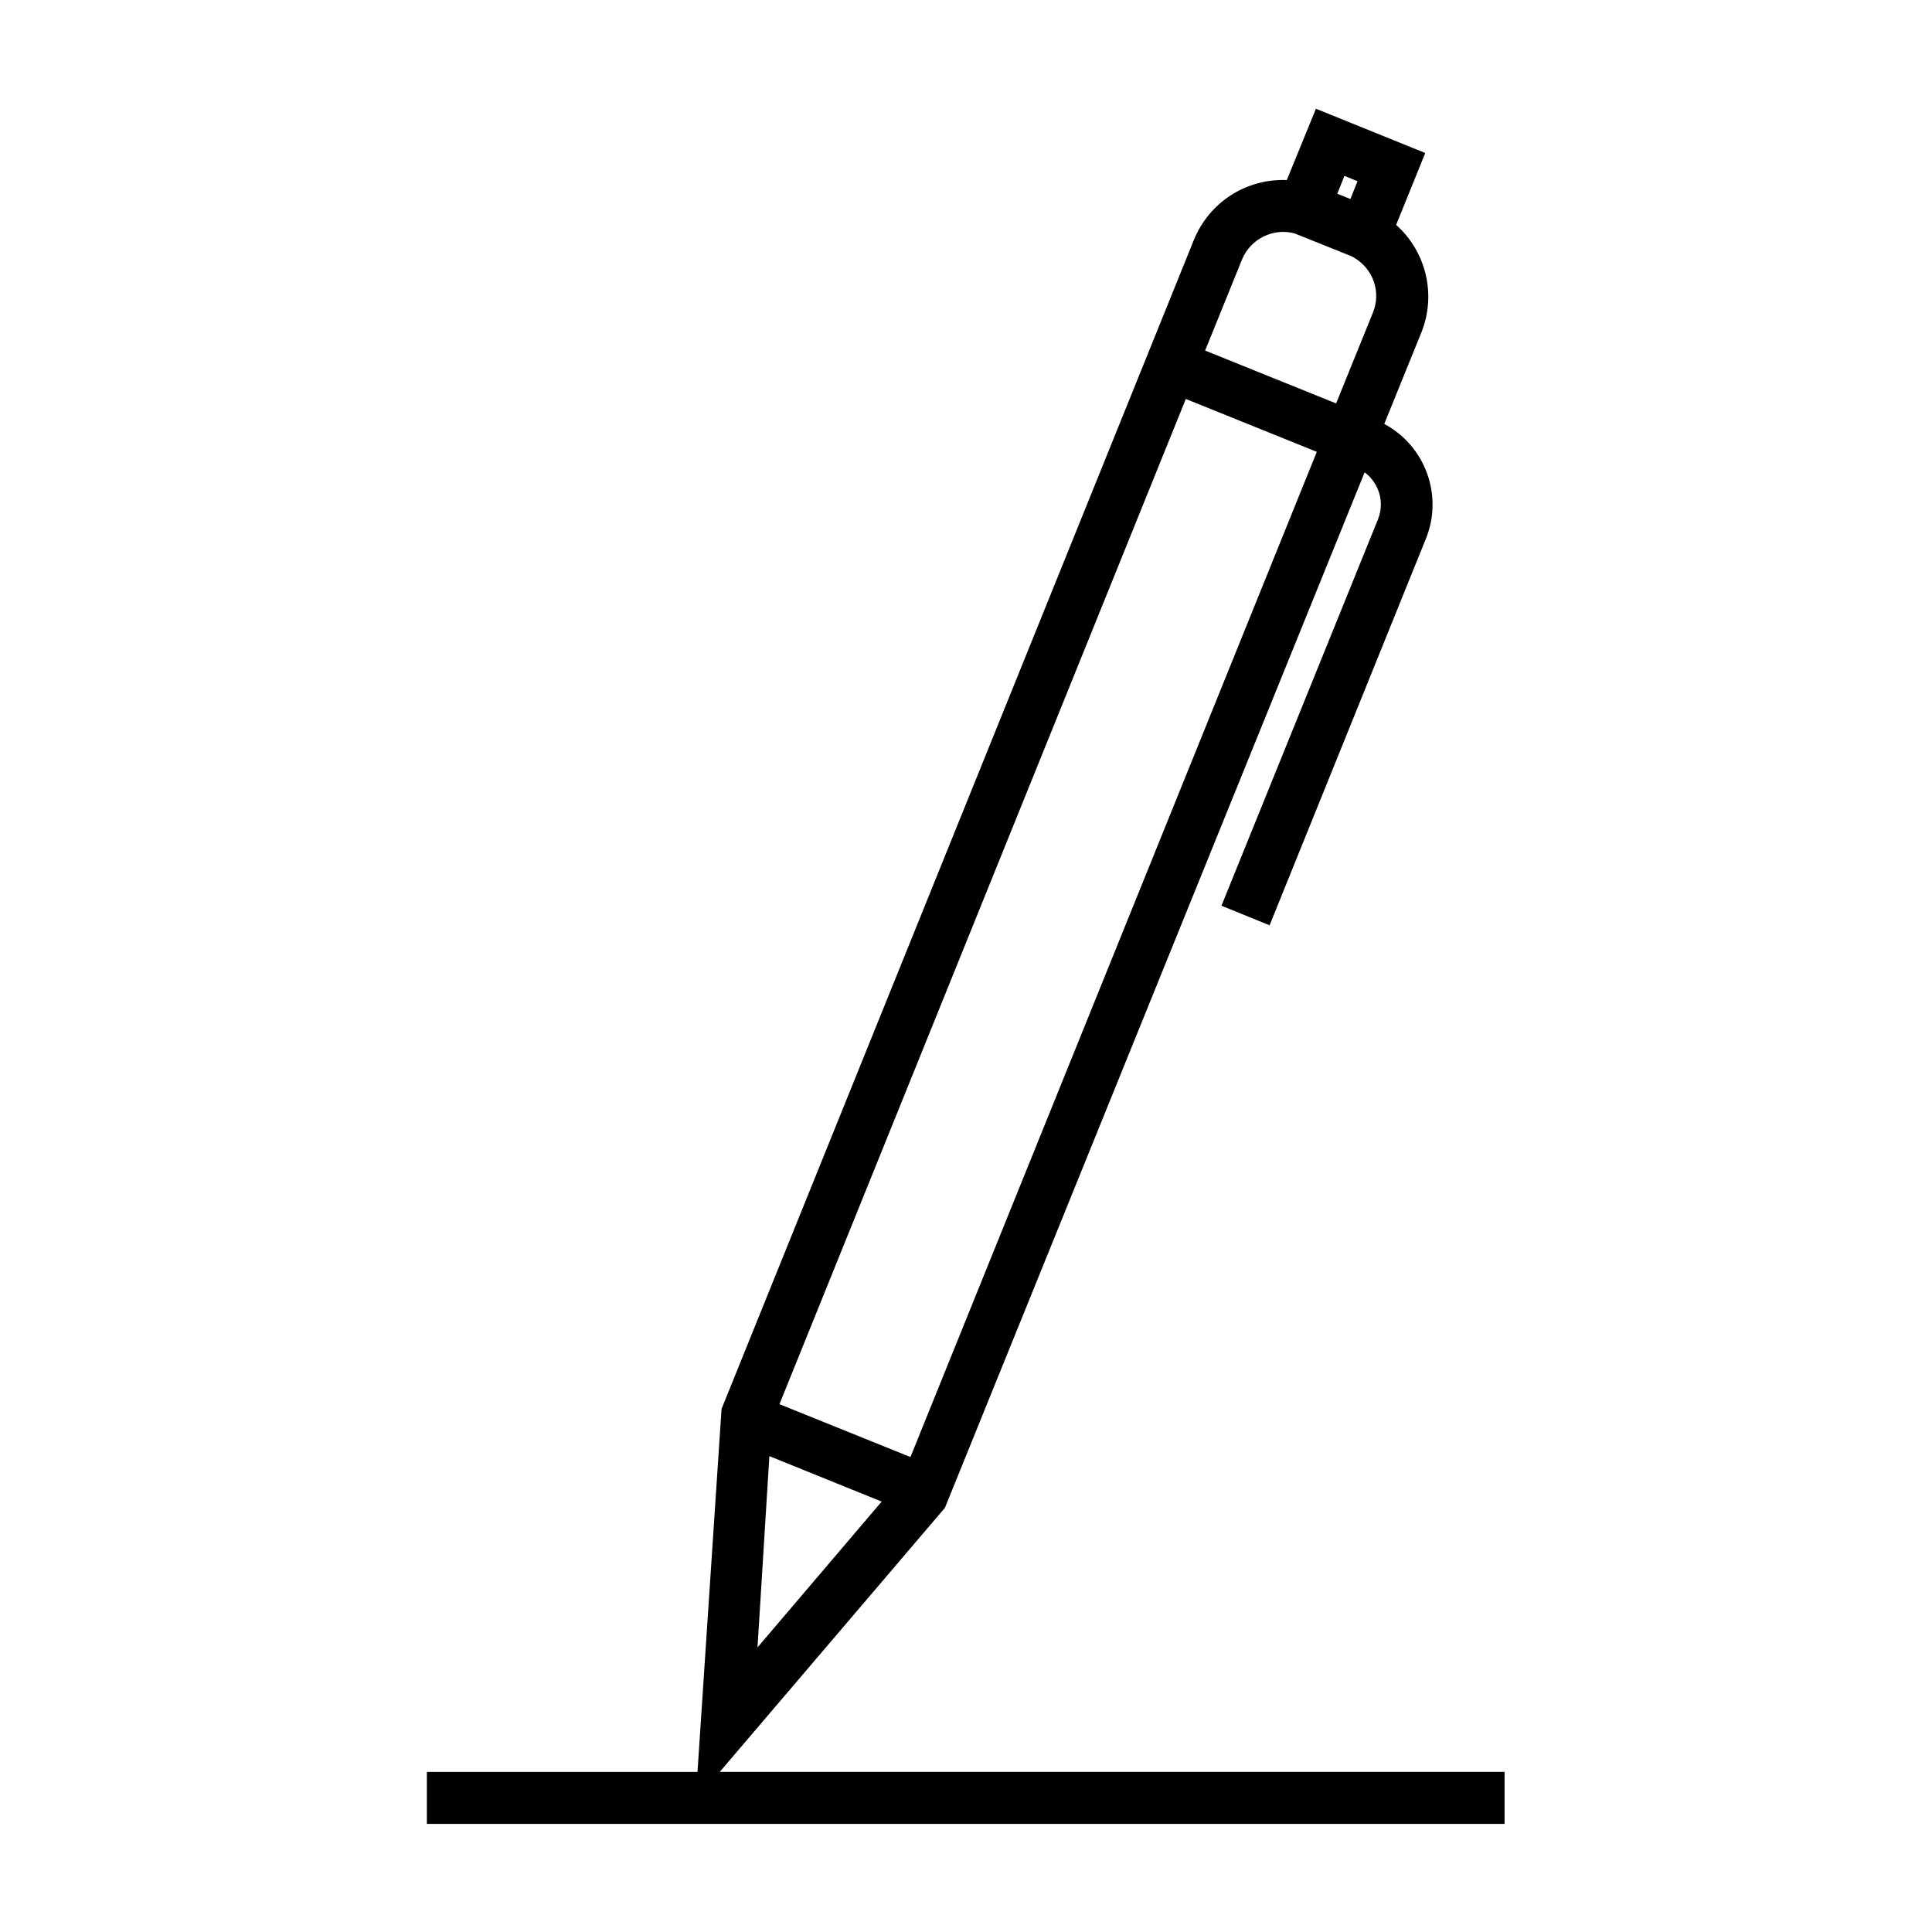 <?xml version="1.0" encoding="UTF-8"?>
<!-- Uploaded to: ICON Repo, www.svgrepo.com, Generator: ICON Repo Mixer Tools -->
<svg fill="#000000" width="800px" height="800px" version="1.1" viewBox="144 144 512 512" xmlns="http://www.w3.org/2000/svg">
 <path d="m542.8 613.57h-208.06l59.672-69.98 111.23-274.42c1.496 1.102 2.676 2.598 3.465 4.41 1.102 2.598 1.102 5.434 0.078 8.031l-41.484 102.41 12.754 5.195 41.406-102.41c2.441-5.984 2.363-12.594-0.156-18.578-2.203-5.117-5.902-9.211-10.863-11.887l9.84-24.246c4.016-9.996 1.258-21.41-6.691-28.496l7.715-19.051-28.969-11.73-7.719 18.891c-10.863-0.395-20.547 5.902-24.641 15.902l-125.16 309.77-6.375 96.195h-71.715v13.777h285.6v-13.777zm-42.508-422.96 3.465 1.418-1.891 4.723-3.465-1.418zm3.461 18.738m-30.621 3.461c2.281-5.59 8.422-8.5 14.012-6.926l15.113 6.062 0.551 0.316c5.117 2.992 7.242 9.133 5.039 14.562l-9.762 24.09-34.715-14.012zm-14.879 36.922 34.715 14.012-107.69 266.39-34.715-14.012zm-110.36 280.16 29.758 12.043-32.906 38.652z"/>
</svg>